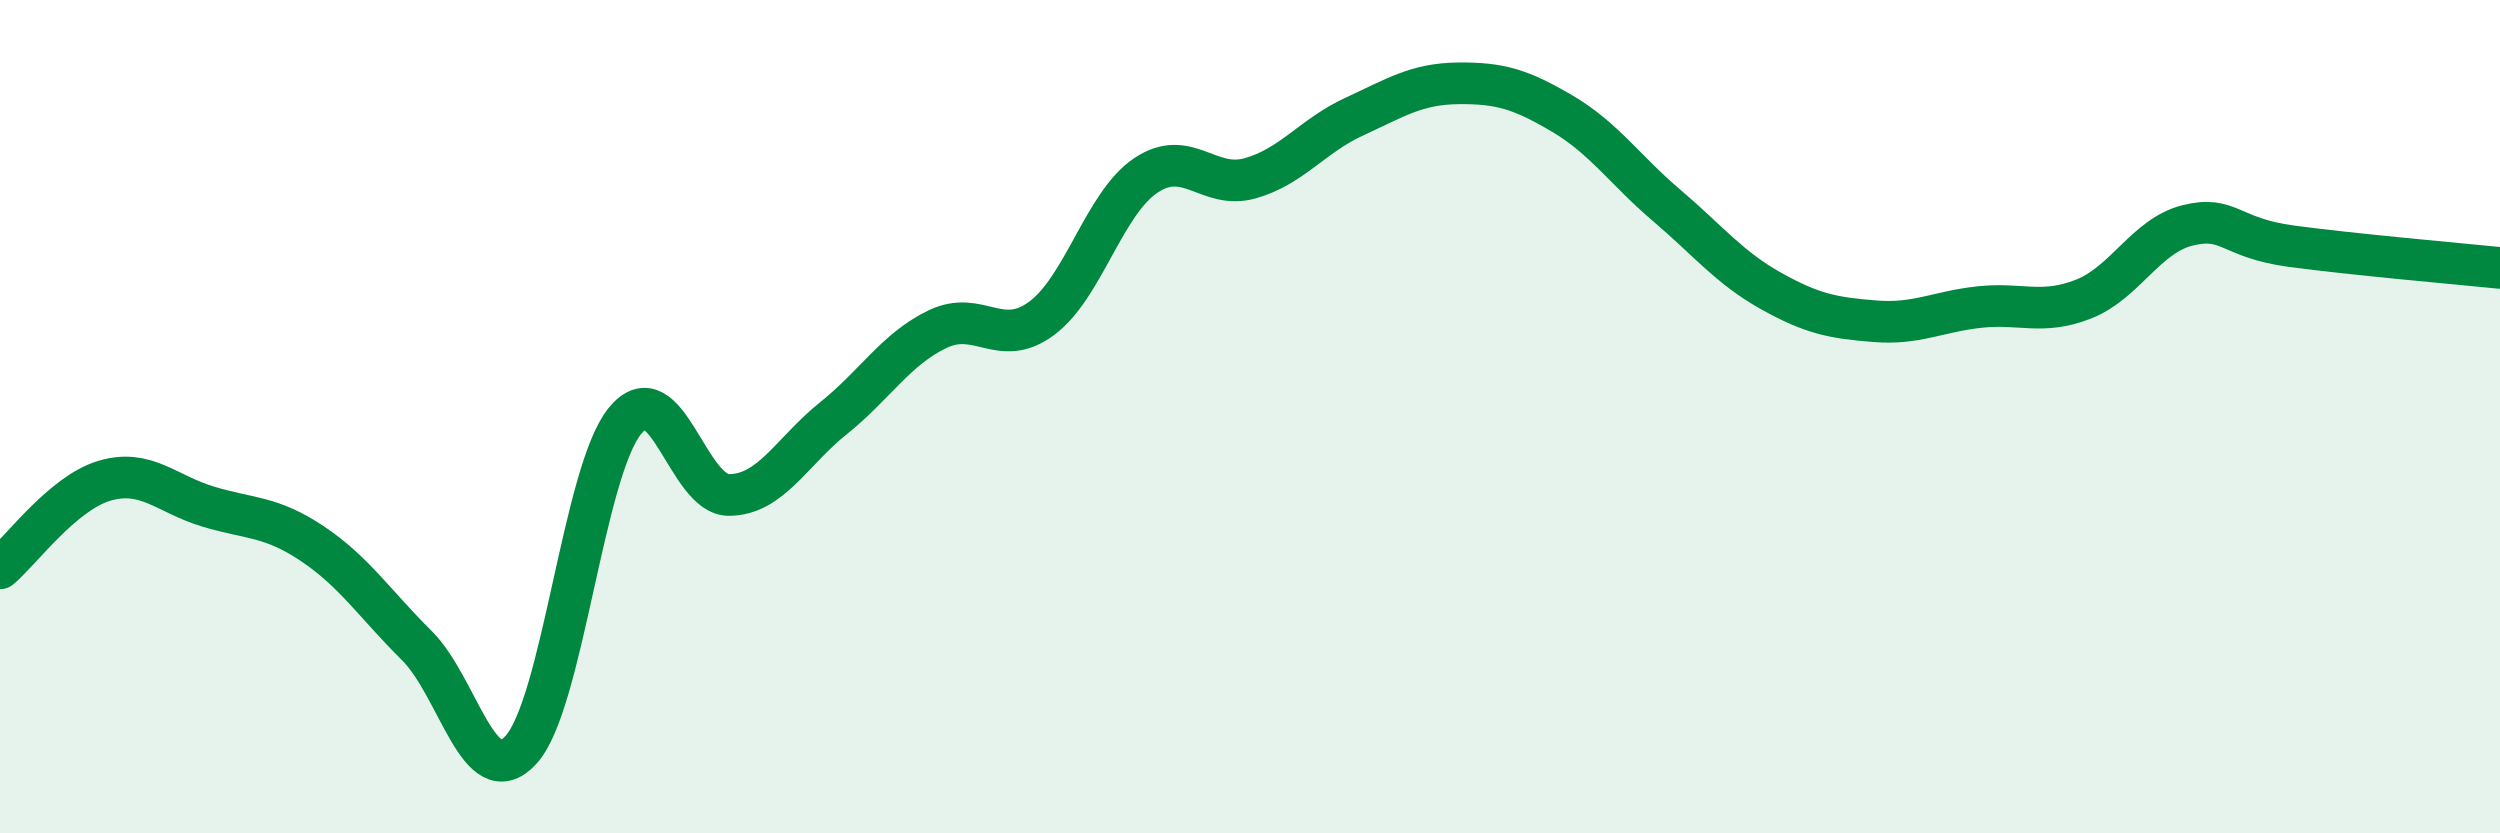 
    <svg width="60" height="20" viewBox="0 0 60 20" xmlns="http://www.w3.org/2000/svg">
      <path
        d="M 0,13.64 C 0.5,13.22 1.5,11.84 2.5,11.54 C 3.5,11.24 4,11.86 5,12.16 C 6,12.46 6.5,12.38 7.5,13.05 C 8.5,13.72 9,14.5 10,15.49 C 11,16.48 11.5,19.08 12.5,18 C 13.5,16.92 14,11.32 15,10.1 C 16,8.88 16.5,11.89 17.5,11.88 C 18.5,11.87 19,10.84 20,10.04 C 21,9.24 21.5,8.38 22.5,7.9 C 23.5,7.42 24,8.38 25,7.64 C 26,6.9 26.5,4.88 27.5,4.21 C 28.5,3.54 29,4.56 30,4.28 C 31,4 31.5,3.26 32.5,2.8 C 33.5,2.34 34,2.01 35,2 C 36,1.99 36.5,2.14 37.5,2.73 C 38.5,3.32 39,4.08 40,4.93 C 41,5.78 41.5,6.42 42.5,6.98 C 43.5,7.54 44,7.63 45,7.71 C 46,7.79 46.5,7.48 47.5,7.37 C 48.5,7.26 49,7.57 50,7.18 C 51,6.79 51.5,5.66 52.5,5.41 C 53.5,5.16 53.5,5.71 55,5.91 C 56.5,6.11 59,6.33 60,6.43L60 20L0 20Z"
        fill="#008740"
        opacity="0.1"
        stroke-linecap="round"
        stroke-linejoin="round"
      />
      <path
        d="M 0,13.64 C 0.5,13.22 1.5,11.84 2.5,11.54 C 3.5,11.24 4,11.86 5,12.16 C 6,12.46 6.5,12.38 7.5,13.05 C 8.5,13.72 9,14.5 10,15.49 C 11,16.48 11.5,19.08 12.5,18 C 13.5,16.92 14,11.32 15,10.1 C 16,8.88 16.5,11.89 17.5,11.88 C 18.5,11.87 19,10.84 20,10.04 C 21,9.24 21.5,8.38 22.5,7.9 C 23.5,7.42 24,8.38 25,7.64 C 26,6.9 26.5,4.88 27.5,4.21 C 28.5,3.54 29,4.56 30,4.28 C 31,4 31.5,3.26 32.5,2.8 C 33.5,2.34 34,2.01 35,2 C 36,1.99 36.5,2.14 37.5,2.73 C 38.5,3.32 39,4.08 40,4.93 C 41,5.78 41.5,6.42 42.5,6.98 C 43.5,7.54 44,7.63 45,7.71 C 46,7.79 46.5,7.48 47.5,7.37 C 48.5,7.26 49,7.57 50,7.18 C 51,6.79 51.5,5.66 52.5,5.41 C 53.5,5.16 53.5,5.71 55,5.91 C 56.5,6.11 59,6.33 60,6.43"
        stroke="#008740"
        stroke-width="1"
        fill="none"
        stroke-linecap="round"
        stroke-linejoin="round"
      />
    </svg>
  